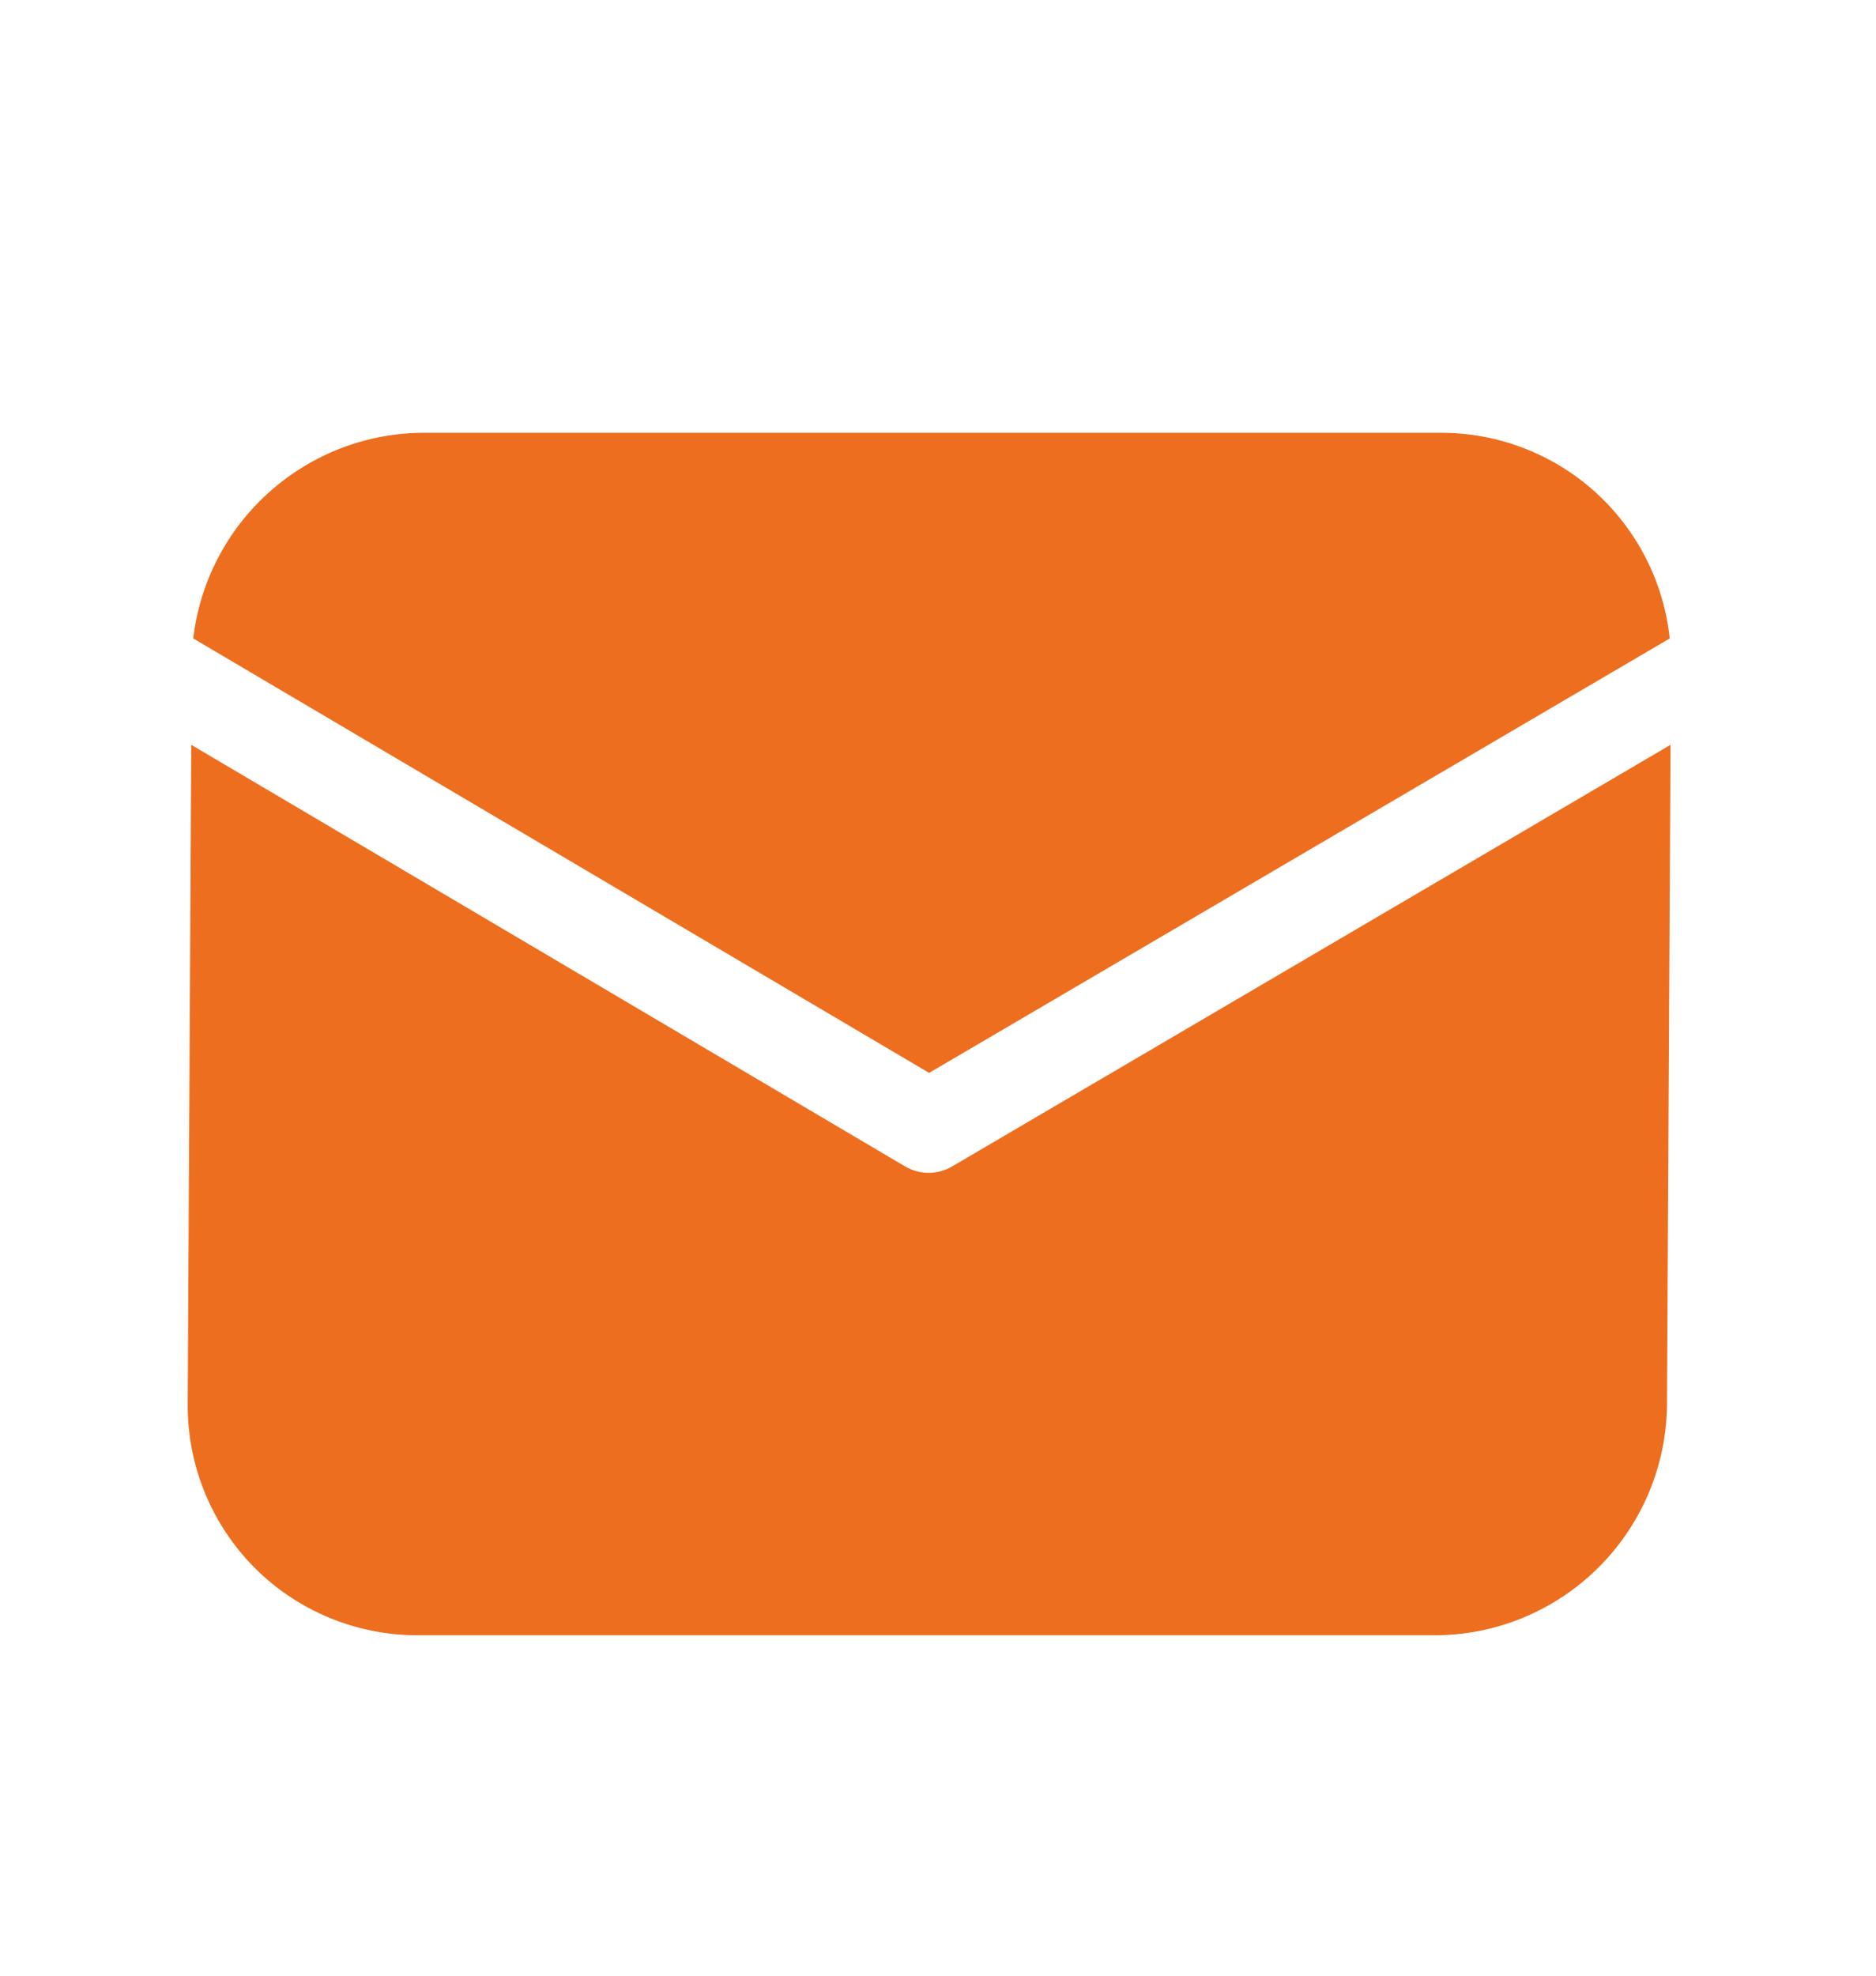 <?xml version="1.0" encoding="UTF-8"?>
<svg xmlns="http://www.w3.org/2000/svg" width="19" height="20" viewBox="0 0 19 20" fill="none">
  <path d="M1.937 7.54L1.901 14.213C1.897 14.834 2.141 15.43 2.577 15.869C3.014 16.308 3.608 16.554 4.229 16.554L14.529 16.554C15.15 16.554 15.747 16.308 16.188 15.869C16.63 15.43 16.88 14.834 16.883 14.213L16.919 7.54L9.643 11.808C9.57 11.85 9.488 11.873 9.404 11.873C9.321 11.873 9.239 11.85 9.167 11.808L1.937 7.54ZM4.295 4.381C3.719 4.381 3.162 4.594 2.731 4.978C2.299 5.362 2.024 5.891 1.957 6.463L9.41 10.861L16.911 6.463C16.85 5.891 16.58 5.362 16.153 4.978C15.726 4.594 15.171 4.381 14.595 4.381L4.295 4.381Z" fill="#ED6E1E"></path>
</svg>
